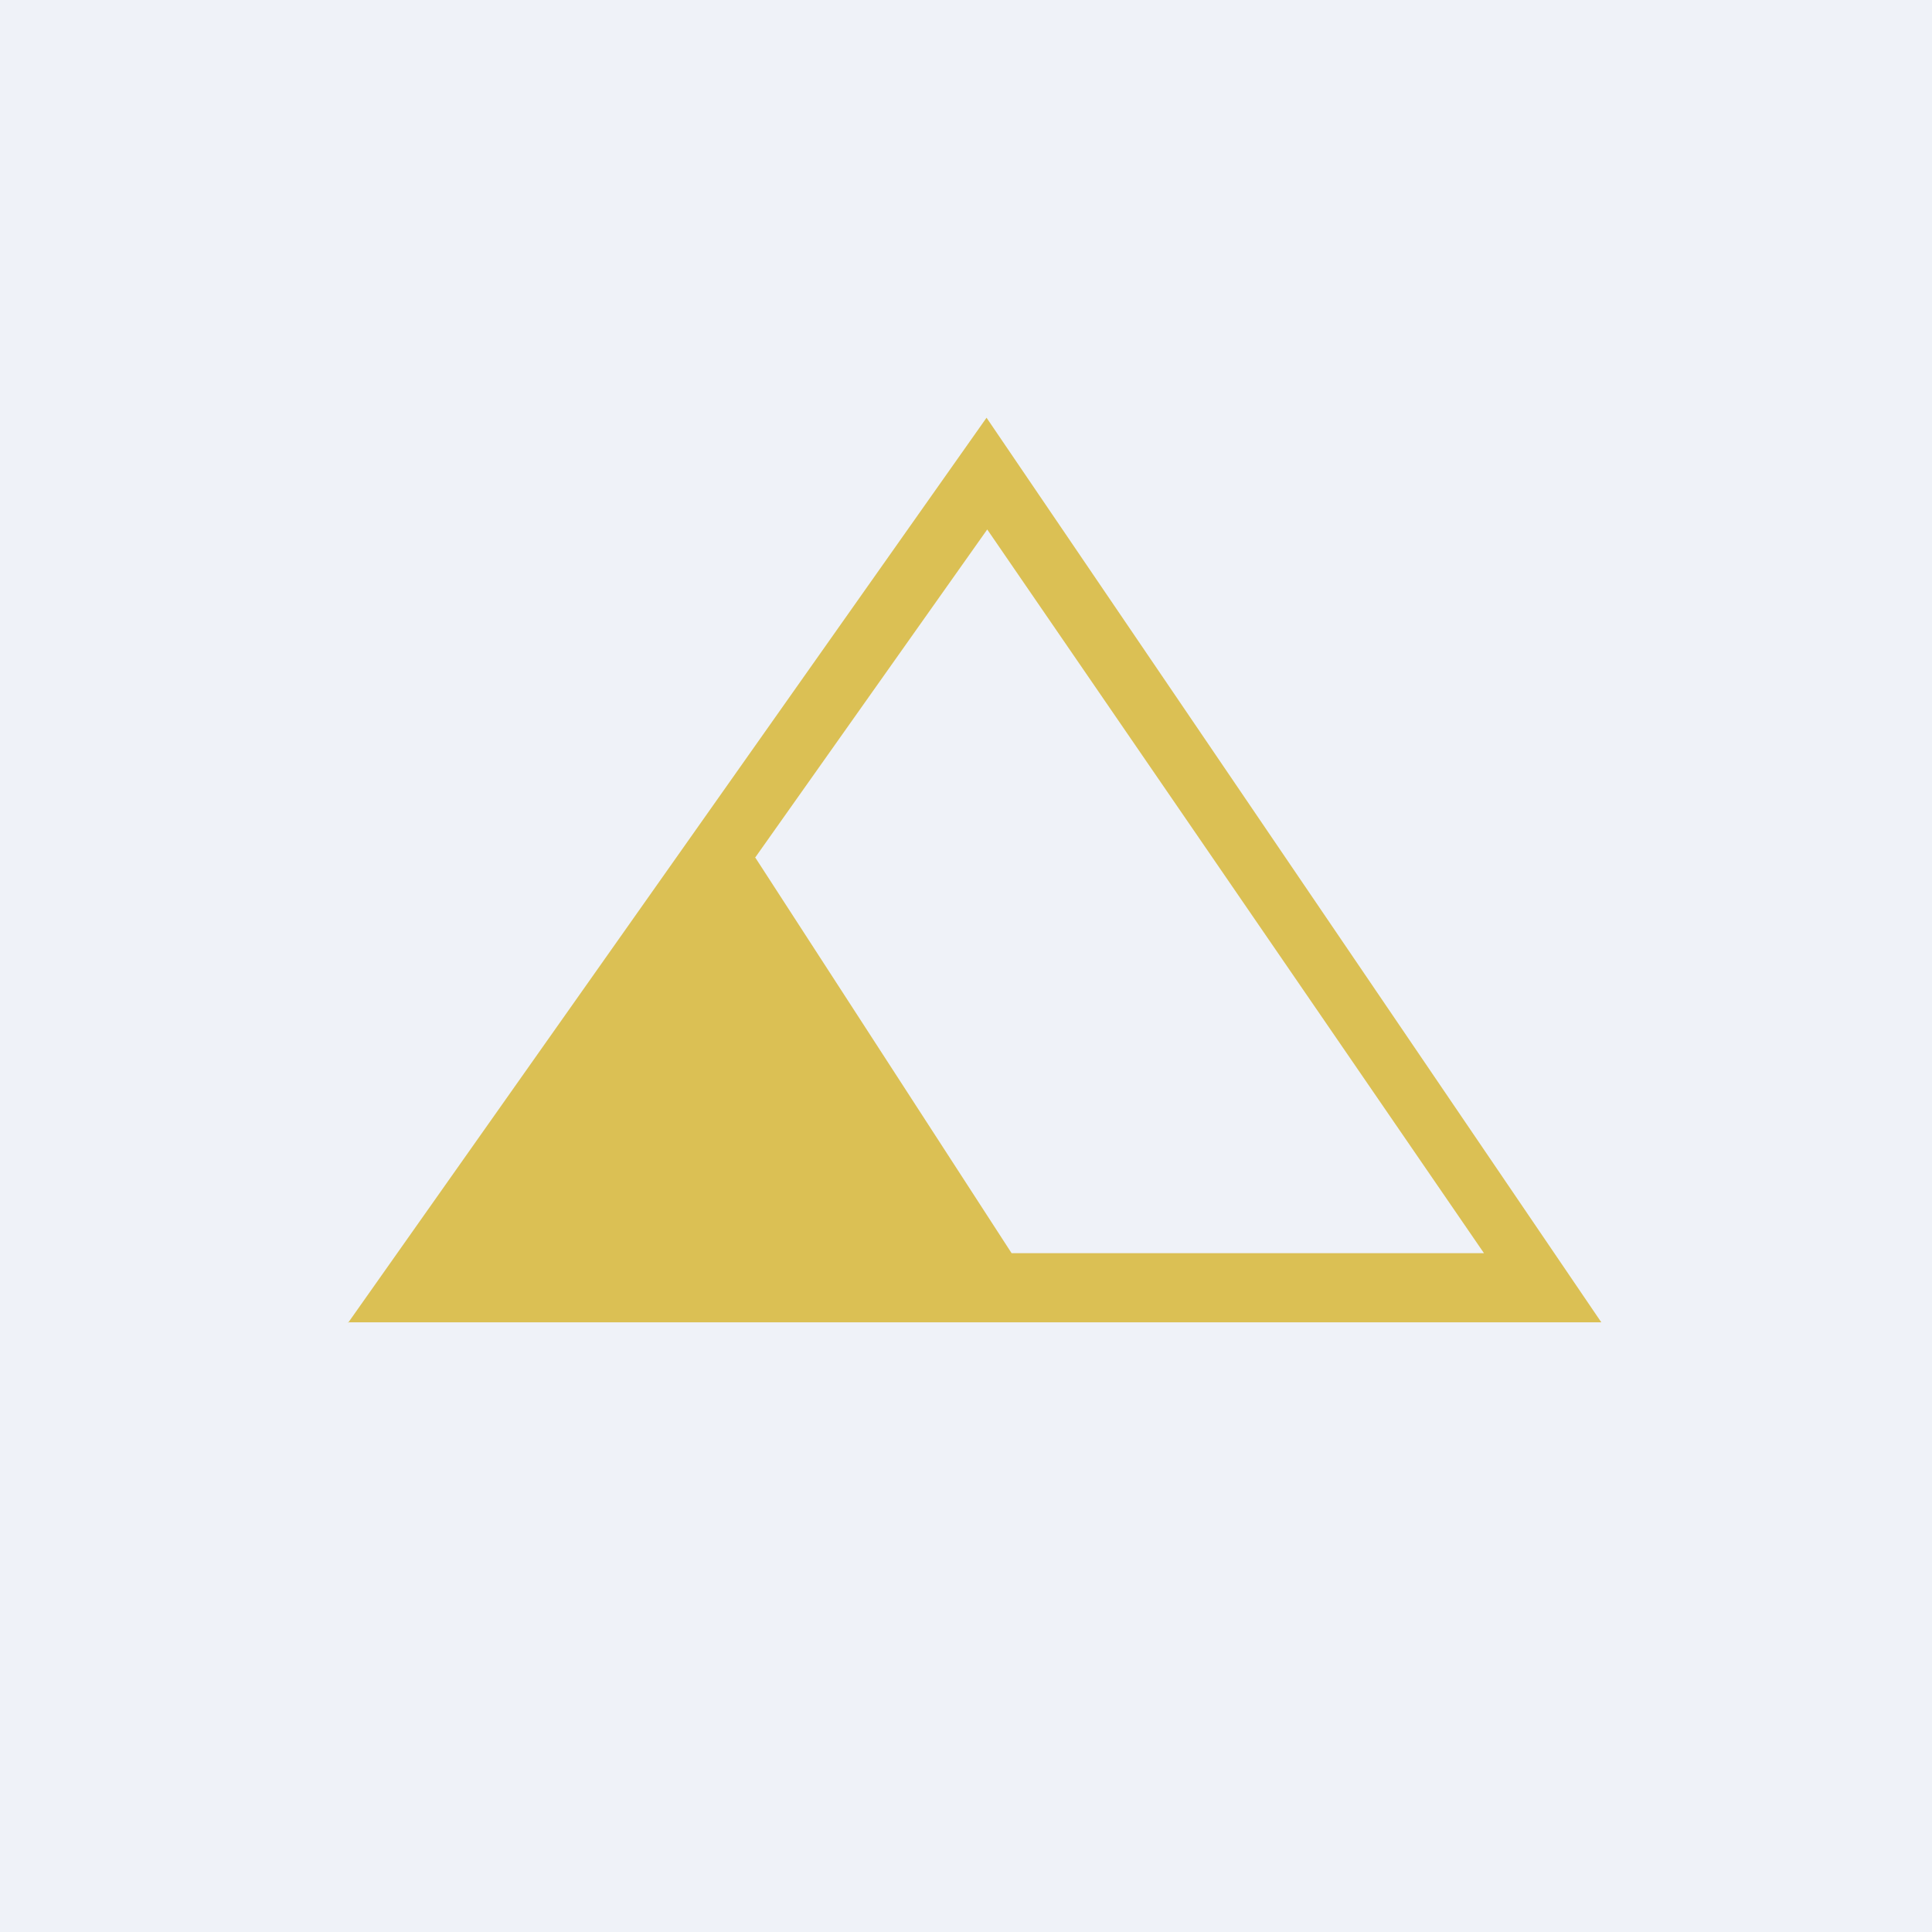 <?xml version="1.0" encoding="UTF-8"?>
<!-- generated by Finnhub -->
<svg viewBox="0 0 55.5 55.5" xmlns="http://www.w3.org/2000/svg">
<path d="M 0,0 H 55.5 V 55.5 H 0 Z" fill="rgb(239, 242, 248)"/>
<path d="M 9.99,37.985 H 46 L 28.34,12 L 10,38 Z M 21.7,24.64 L 29.06,36 H 42.63 L 28.36,15.21 L 21.69,24.64 Z" fill="rgb(219, 192, 84)" fill-rule="evenodd"/>
</svg>

